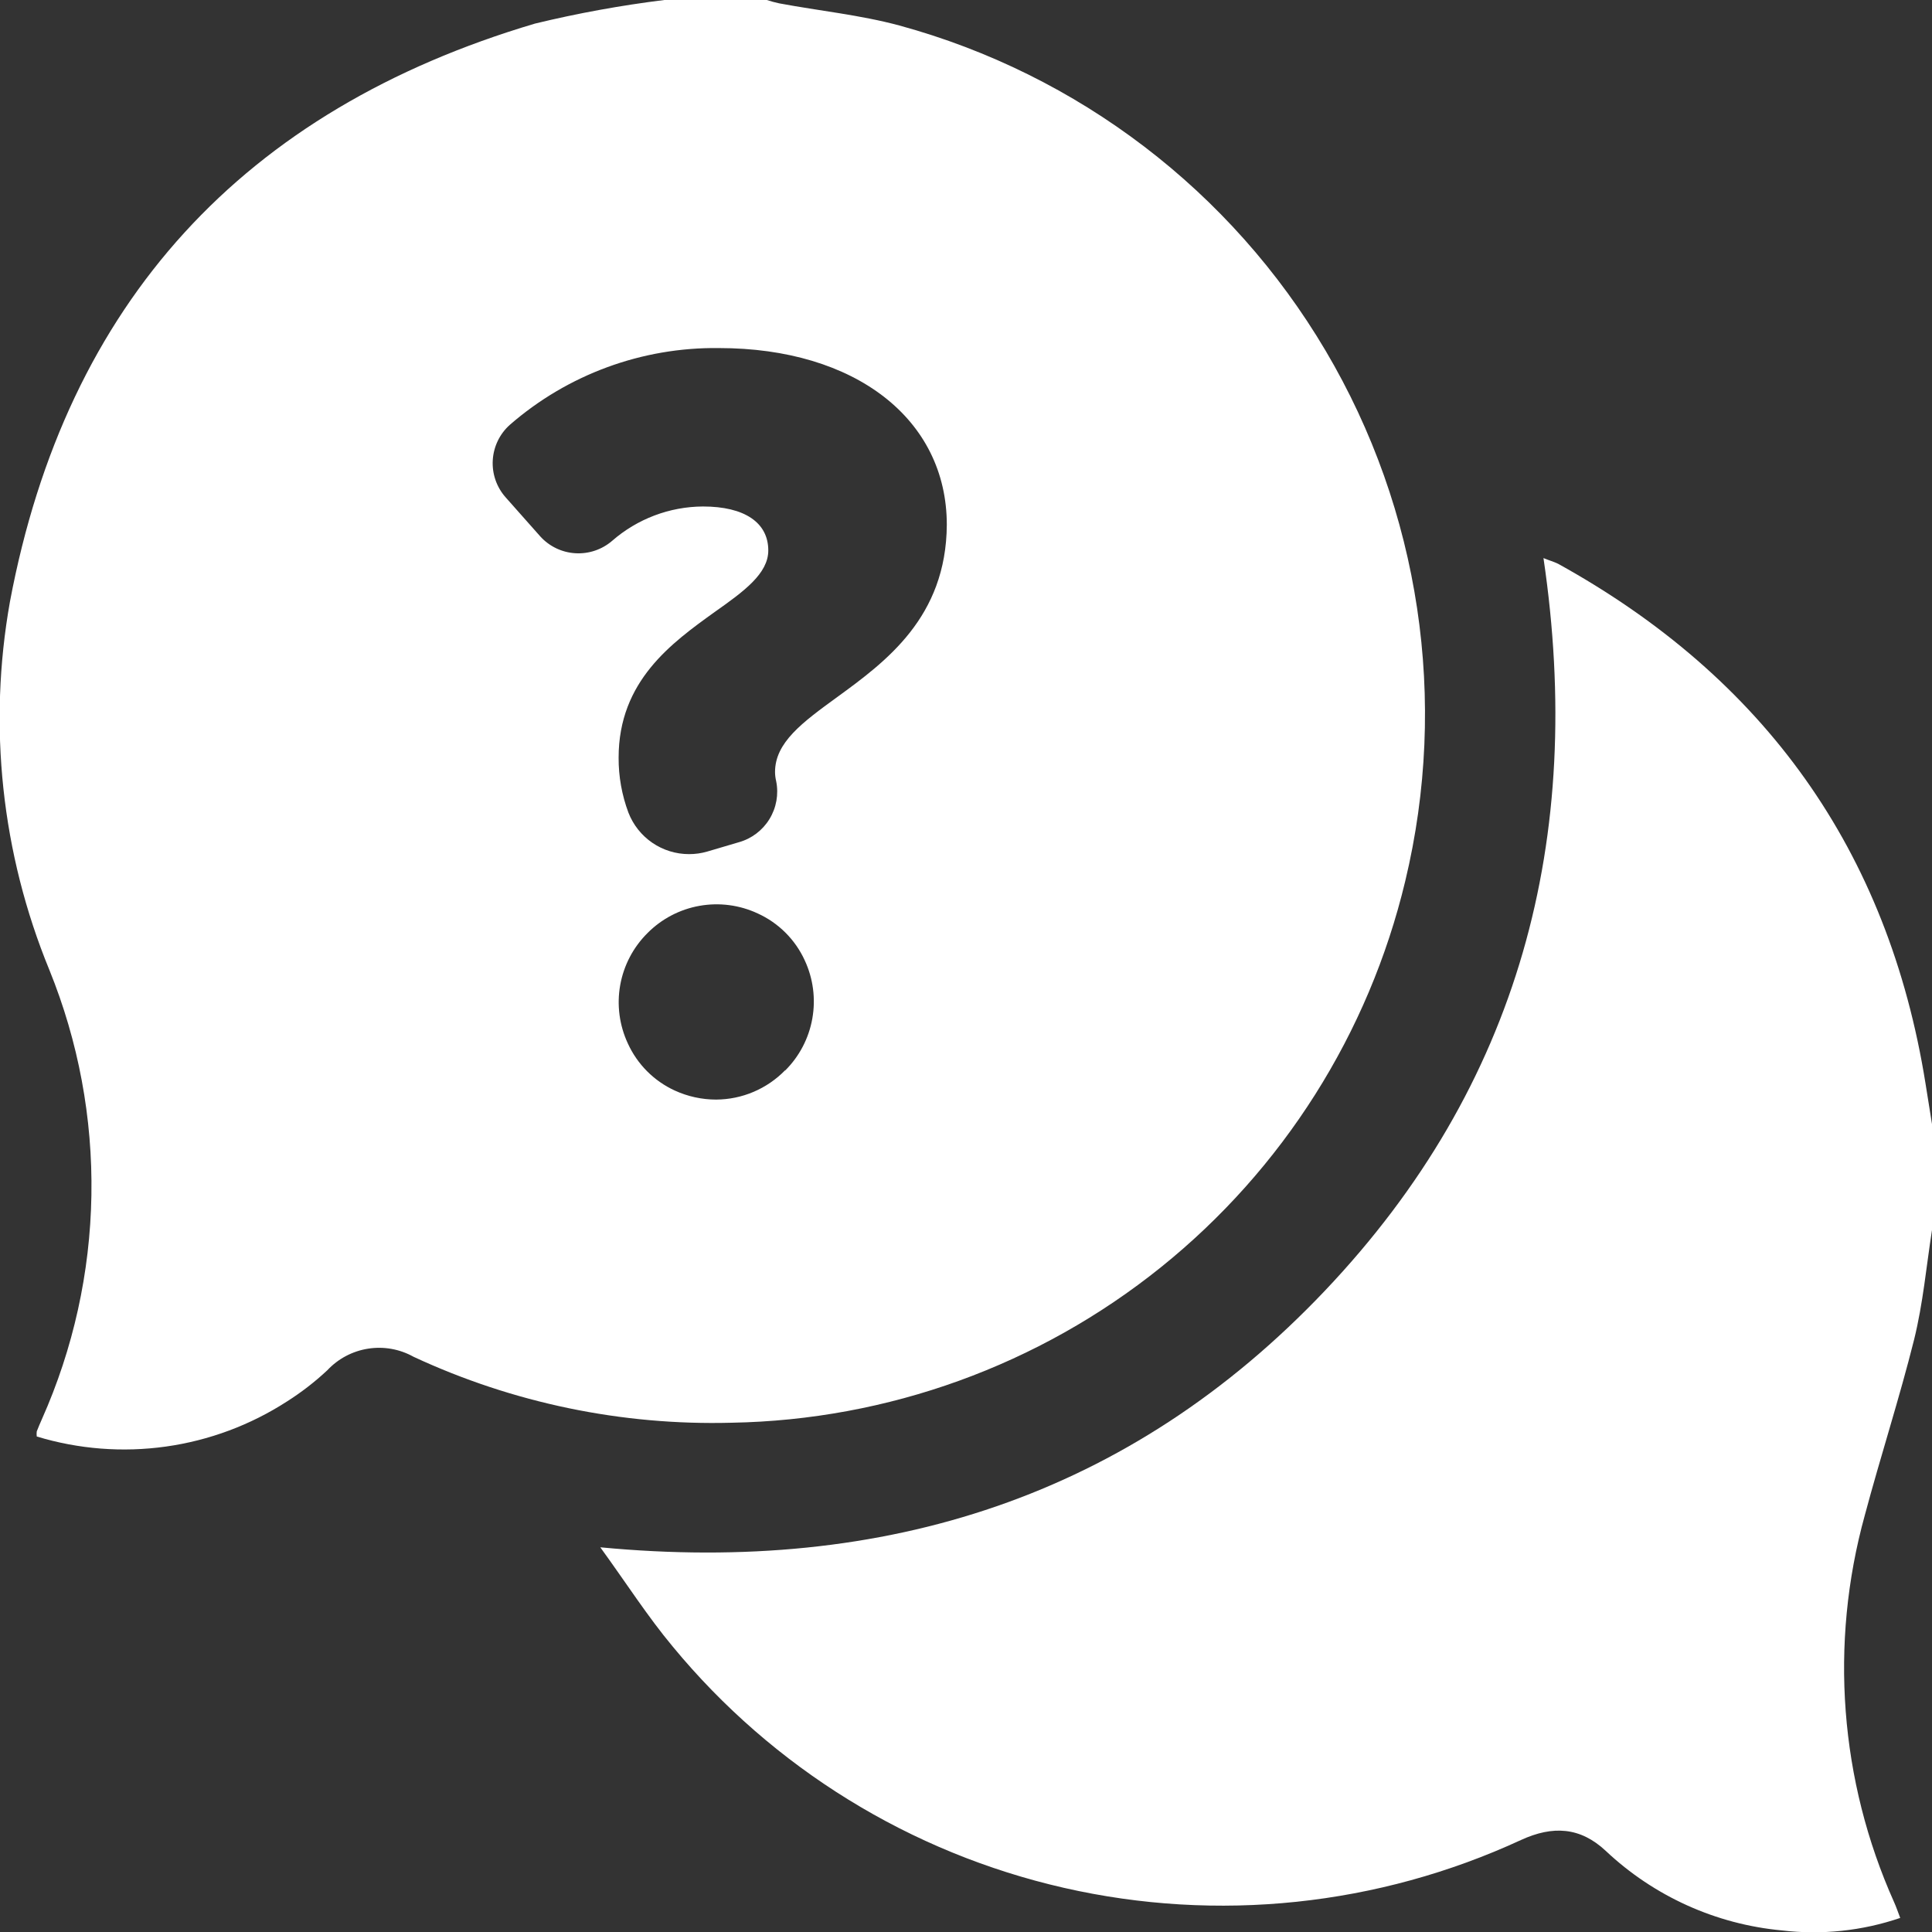 <svg width="77" height="77" viewBox="0 0 77 77" fill="none" xmlns="http://www.w3.org/2000/svg">
<rect x="0" y="0" width="77" height="77" fill="#333333" stroke="none"/>
<g clip-path="url(#clip0_11_127)">
<path d="M35.844 1.016C34.286 0.596 32.651 0.432 31.058 0.134C30.89 0.098 30.724 0.054 30.562 0H26.476C24.741 0.215 23.02 0.529 21.322 0.94C9.718 4.381 2.644 12.038 0.397 23.977C-0.485 28.919 0.059 34.011 1.967 38.655C3.124 41.506 3.695 44.562 3.643 47.639C3.592 50.716 2.921 53.752 1.669 56.563C1.599 56.721 1.529 56.884 1.465 57.048C1.456 57.115 1.456 57.184 1.465 57.252C3.13 57.758 4.886 57.895 6.61 57.653C8.334 57.411 9.984 56.796 11.446 55.85C12.016 55.488 12.552 55.073 13.045 54.612C13.476 54.151 14.049 53.848 14.672 53.751C15.295 53.653 15.932 53.767 16.483 54.075C20.447 55.919 24.785 56.819 29.155 56.703C35.388 56.593 41.408 54.414 46.268 50.507C51.129 46.6 54.553 41.188 56.005 35.121C57.734 27.929 56.596 20.346 52.833 13.979C49.069 7.612 42.976 2.963 35.844 1.016ZM31.291 42.656C30.933 43.023 30.506 43.315 30.034 43.516C29.562 43.717 29.055 43.821 28.542 43.824C27.972 43.824 27.408 43.7 26.89 43.462C26.063 43.082 25.4 42.416 25.023 41.587C24.685 40.862 24.578 40.051 24.718 39.264C24.858 38.477 25.238 37.752 25.805 37.189C26.368 36.621 27.092 36.242 27.878 36.102C28.665 35.962 29.476 36.068 30.2 36.406C31.029 36.783 31.694 37.447 32.073 38.275C32.41 38.999 32.515 39.809 32.375 40.595C32.236 41.381 31.857 42.105 31.291 42.667V42.656ZM33.363 27.785C31.98 28.79 30.889 29.59 30.889 30.77C30.89 30.894 30.906 31.017 30.935 31.138C31.039 31.656 30.943 32.194 30.667 32.644C30.391 33.095 29.955 33.425 29.447 33.567L28.18 33.941C27.947 34.008 27.705 34.042 27.462 34.041C26.94 34.042 26.429 33.884 25.998 33.589C25.567 33.294 25.235 32.875 25.046 32.388C24.784 31.687 24.651 30.945 24.655 30.197C24.655 27.137 26.779 25.618 28.484 24.391C29.651 23.568 30.62 22.861 30.62 21.938C30.62 20.828 29.674 20.186 28.017 20.186C26.683 20.193 25.397 20.681 24.392 21.559C23.986 21.907 23.459 22.083 22.925 22.049C22.391 22.016 21.891 21.775 21.532 21.378L20.149 19.818C19.79 19.412 19.607 18.881 19.639 18.34C19.671 17.8 19.915 17.294 20.318 16.933C22.626 14.923 25.593 13.833 28.653 13.872C34.087 13.872 37.735 16.705 37.735 20.916C37.712 24.608 35.301 26.372 33.363 27.785Z" fill="white"/>
<path d="M77 49.022C76.772 50.483 76.644 51.943 76.288 53.385C75.704 55.722 74.945 58.058 74.321 60.394C72.907 65.512 73.32 70.963 75.488 75.808C75.57 75.99 75.634 76.176 75.733 76.439C74.214 76.957 72.599 77.126 71.006 76.936C68.384 76.69 65.919 75.576 64.001 73.77C62.98 72.812 61.883 72.754 60.622 73.332C54.927 75.963 48.523 76.635 42.407 75.241C36.291 73.847 30.809 70.467 26.815 65.628C25.811 64.425 24.964 63.099 23.925 61.668C35.307 62.754 45.032 59.629 52.8 51.446C60.569 43.263 63.167 33.404 61.515 22.242C61.737 22.335 61.918 22.382 62.099 22.47C70.317 27.014 75.255 33.883 76.743 43.193L77.023 44.945L77 49.022Z" fill="white"/>
</g>
<defs>
<clipPath id="clip0_11_127">
<rect width="77" height="77" fill="white"/>
</clipPath>
</defs>
</svg>
